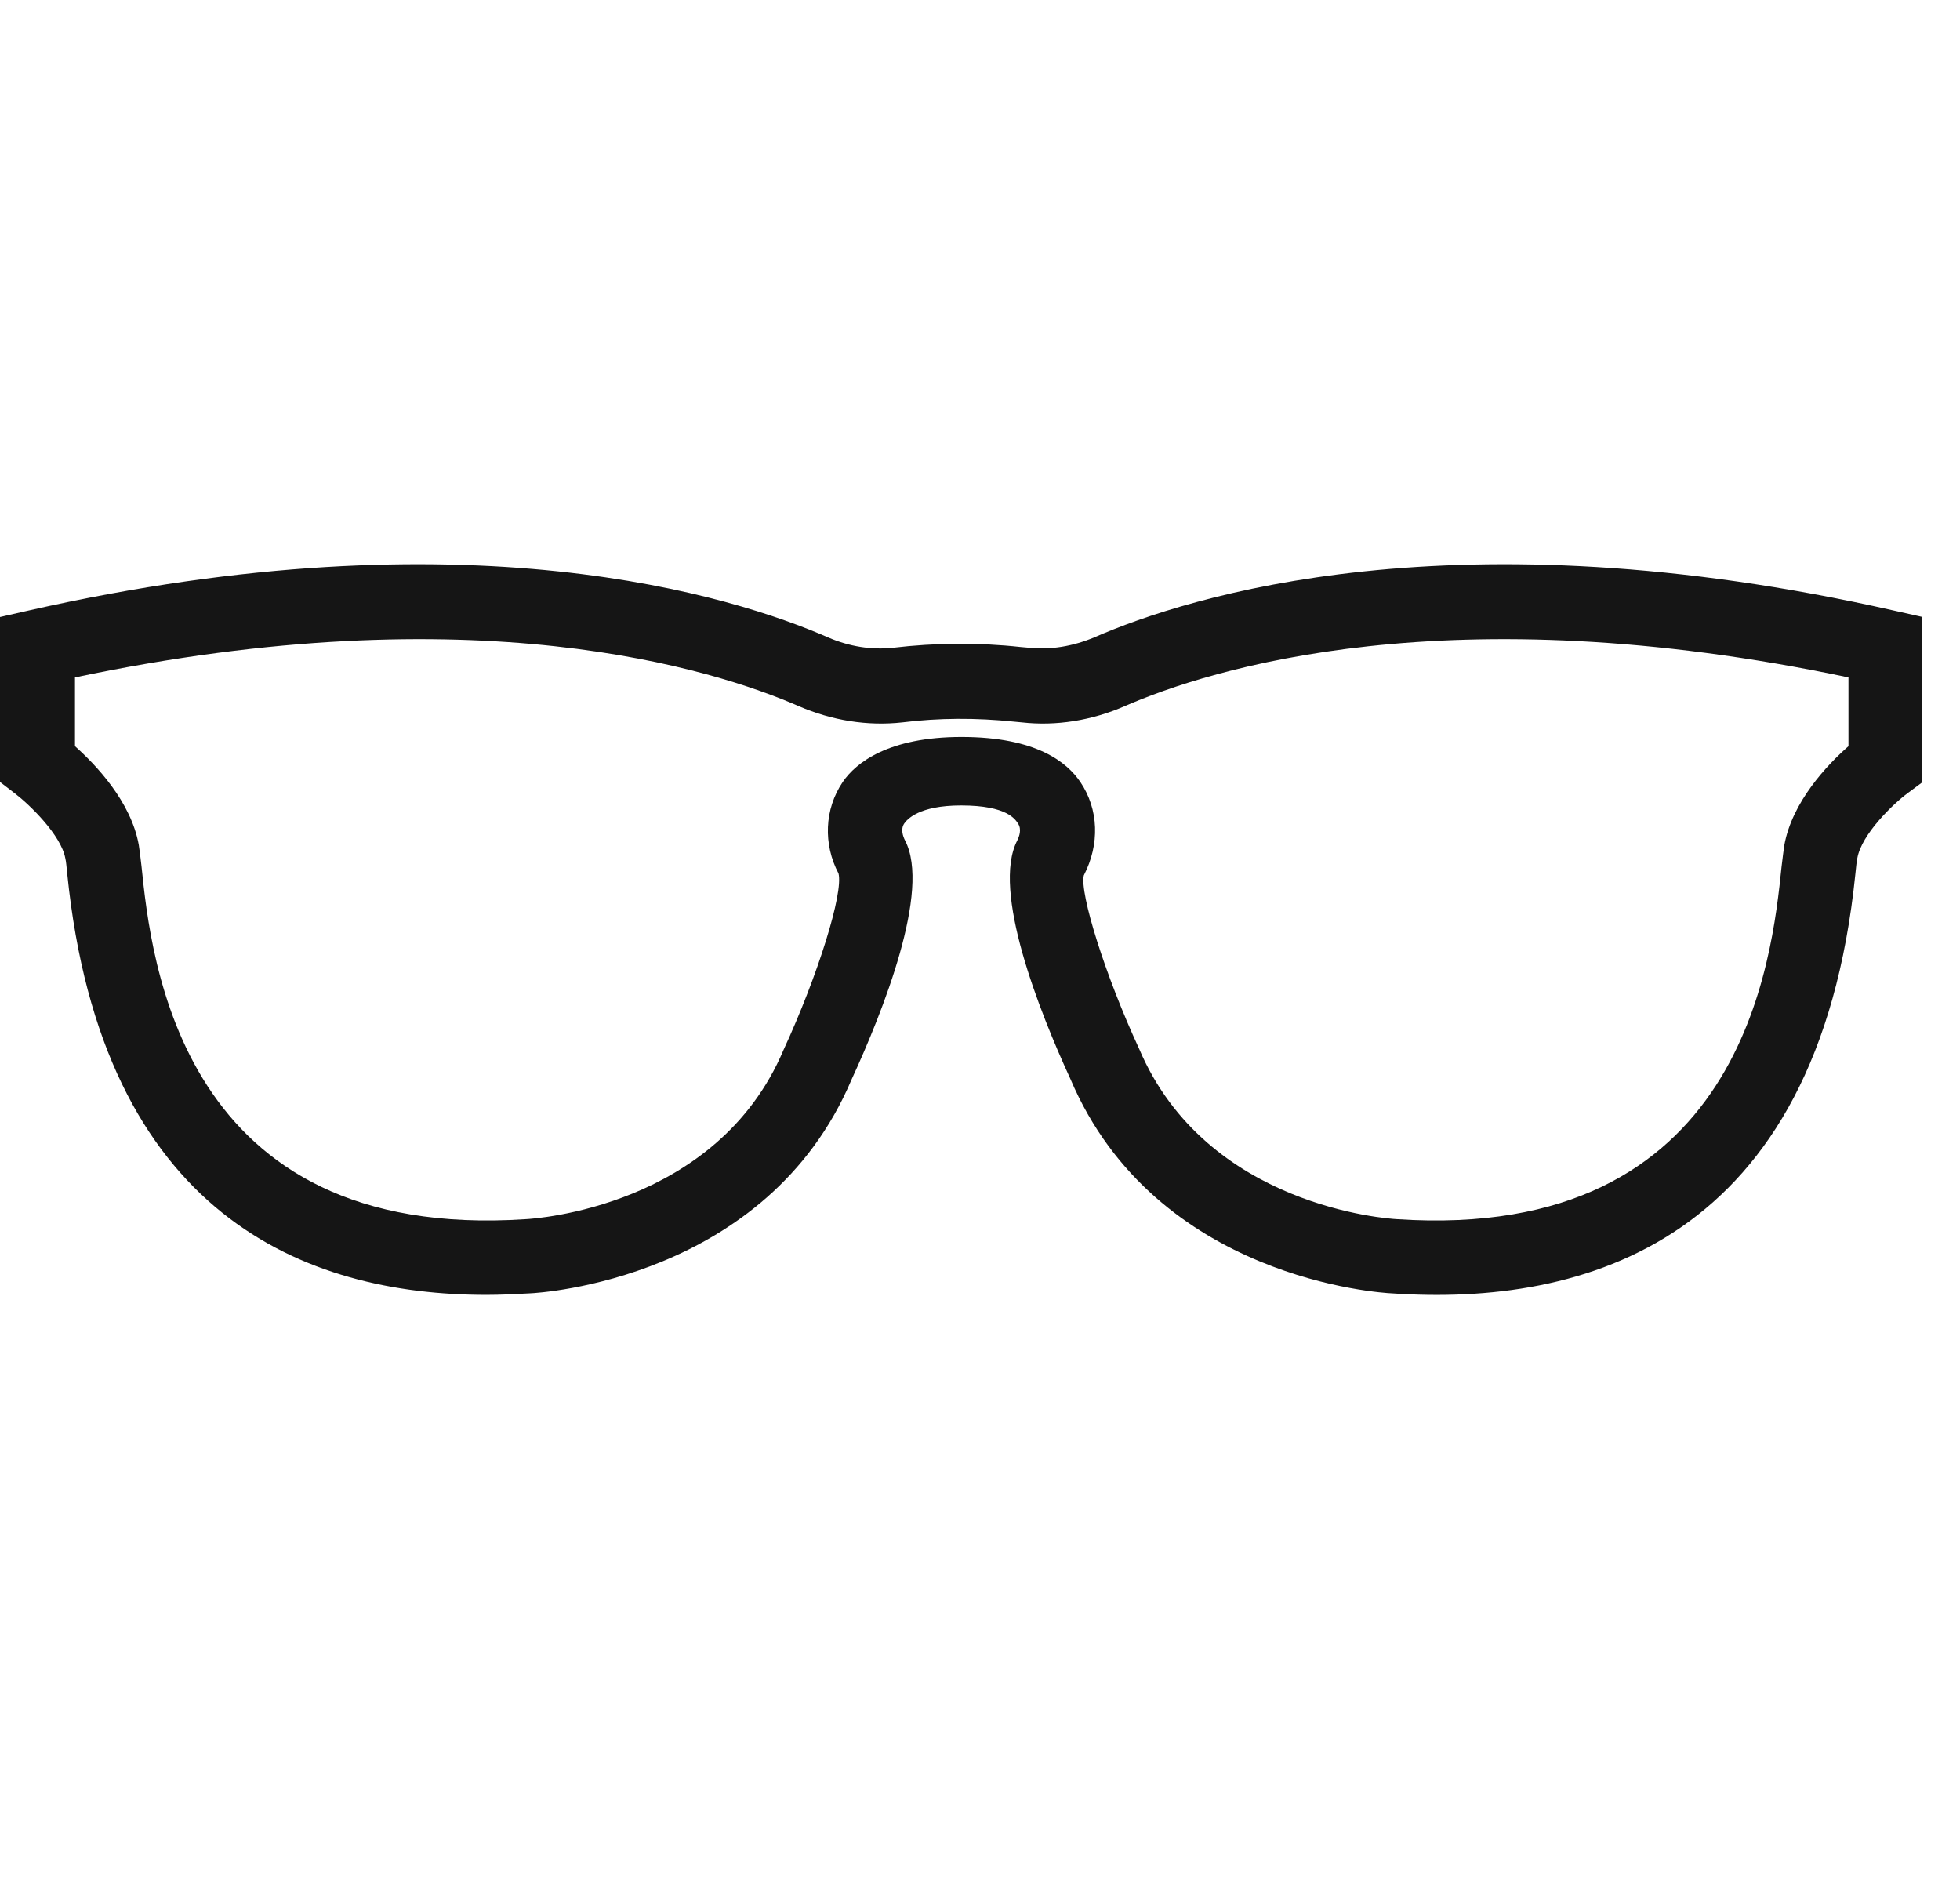 <svg width="32" height="31" viewBox="0 0 32 31" fill="none" xmlns="http://www.w3.org/2000/svg">
<g clip-path="url(#clip0_118_2531)">
<path d="M7.94 21.139C4.99 21.139 1.663 19.846 1.098 14.266C1.086 14.153 1.08 14.065 1.067 14.015C0.998 13.632 0.483 13.136 0.245 12.954L0 12.766V10.073L0.471 9.966C7.633 8.347 11.983 9.734 13.52 10.406C13.866 10.556 14.23 10.613 14.581 10.575C15.265 10.494 15.968 10.487 16.665 10.563L16.803 10.575C17.155 10.613 17.519 10.55 17.864 10.406C19.402 9.734 23.752 8.347 30.914 9.966L31.391 10.073V12.766L31.146 12.948C30.907 13.124 30.393 13.62 30.324 14.009C30.311 14.065 30.305 14.147 30.292 14.266C29.677 20.304 25.842 21.328 22.722 21.114C22.578 21.108 18.868 20.895 17.475 17.612C16.973 16.52 16.182 14.536 16.609 13.72C16.64 13.657 16.684 13.538 16.621 13.444C16.577 13.381 16.452 13.149 15.692 13.149C14.995 13.149 14.807 13.381 14.763 13.444C14.7 13.538 14.744 13.657 14.776 13.72C15.203 14.536 14.412 16.52 13.903 17.624C12.522 20.888 8.813 21.108 8.65 21.114C8.417 21.127 8.179 21.139 7.94 21.139ZM1.218 12.176C1.563 12.483 2.14 13.086 2.266 13.795C2.279 13.871 2.291 13.984 2.31 14.14C2.467 15.659 2.938 20.279 8.587 19.903C8.725 19.896 11.706 19.708 12.792 17.141C13.357 15.917 13.771 14.58 13.69 14.26C13.439 13.783 13.458 13.211 13.759 12.766C13.972 12.452 14.506 12.031 15.698 12.031C16.929 12.031 17.425 12.452 17.638 12.766C17.939 13.211 17.958 13.783 17.695 14.291C17.625 14.58 18.04 15.917 18.598 17.122C19.697 19.708 22.678 19.896 22.804 19.903C28.459 20.279 28.93 15.659 29.087 14.147C29.106 13.996 29.119 13.877 29.131 13.802C29.257 13.092 29.834 12.483 30.179 12.182V11.059C23.651 9.684 19.753 10.921 18.36 11.529C17.826 11.762 17.243 11.856 16.684 11.793L16.546 11.78C15.943 11.718 15.335 11.718 14.732 11.793C14.161 11.856 13.583 11.762 13.043 11.529C11.65 10.921 7.752 9.684 1.224 11.059V12.182L1.218 12.176Z" fill="#151515"/>
</g>
<defs>
<clipPath id="clip0_118_2531">
<rect width="31.384" height="31.384" fill="white" transform="translate(0 -0.516)"/>
</clipPath>
</defs>
</svg>
